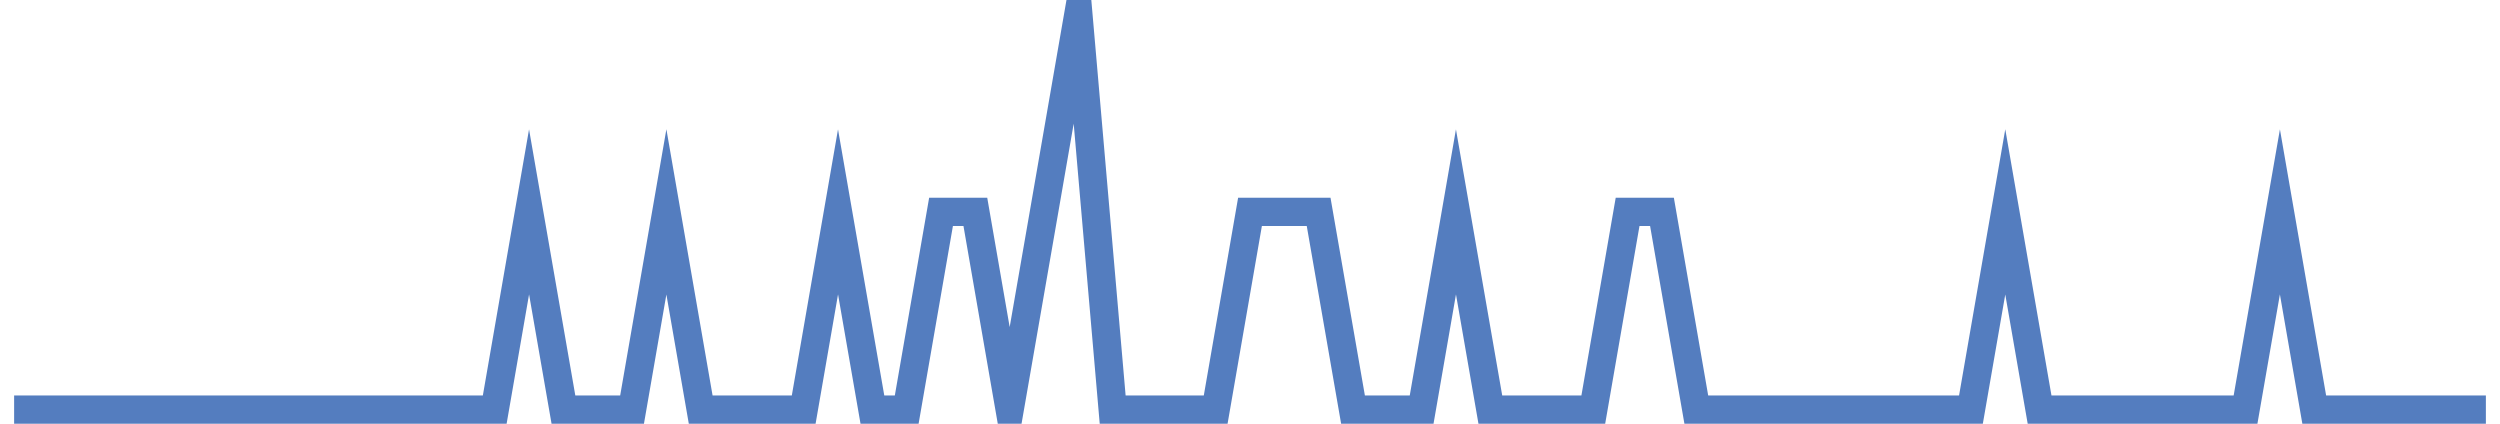 <?xml version="1.0" encoding="UTF-8"?>
<svg xmlns="http://www.w3.org/2000/svg" xmlns:xlink="http://www.w3.org/1999/xlink" width="177pt" height="30pt" viewBox="0 0 177 30" version="1.1">
<g id="surface23535471">
<path style="fill:none;stroke-width:2;stroke-linecap:butt;stroke-linejoin:miter;stroke:rgb(32.941%,49.02%,74.902%);stroke-opacity:1;stroke-miterlimit:10;" d="M 1 29 L 35.027 29 L 37.457 15 L 39.891 29 L 44.75 29 L 47.18 15 L 49.609 29 L 56.902 29 L 59.332 15 L 61.766 29 L 64.195 29 L 66.625 15 L 69.055 15 L 71.484 29 L 73.918 15 L 76.348 1 L 78.777 29 L 86.07 29 L 88.5 15 L 93.359 15 L 95.793 29 L 100.652 29 L 103.082 15 L 105.516 29 L 112.805 29 L 115.234 15 L 117.668 15 L 120.098 29 L 139.543 29 L 141.973 15 L 144.402 29 L 158.984 29 L 161.418 15 L 163.848 29 L 176 29 "/>
</g>
</svg>

